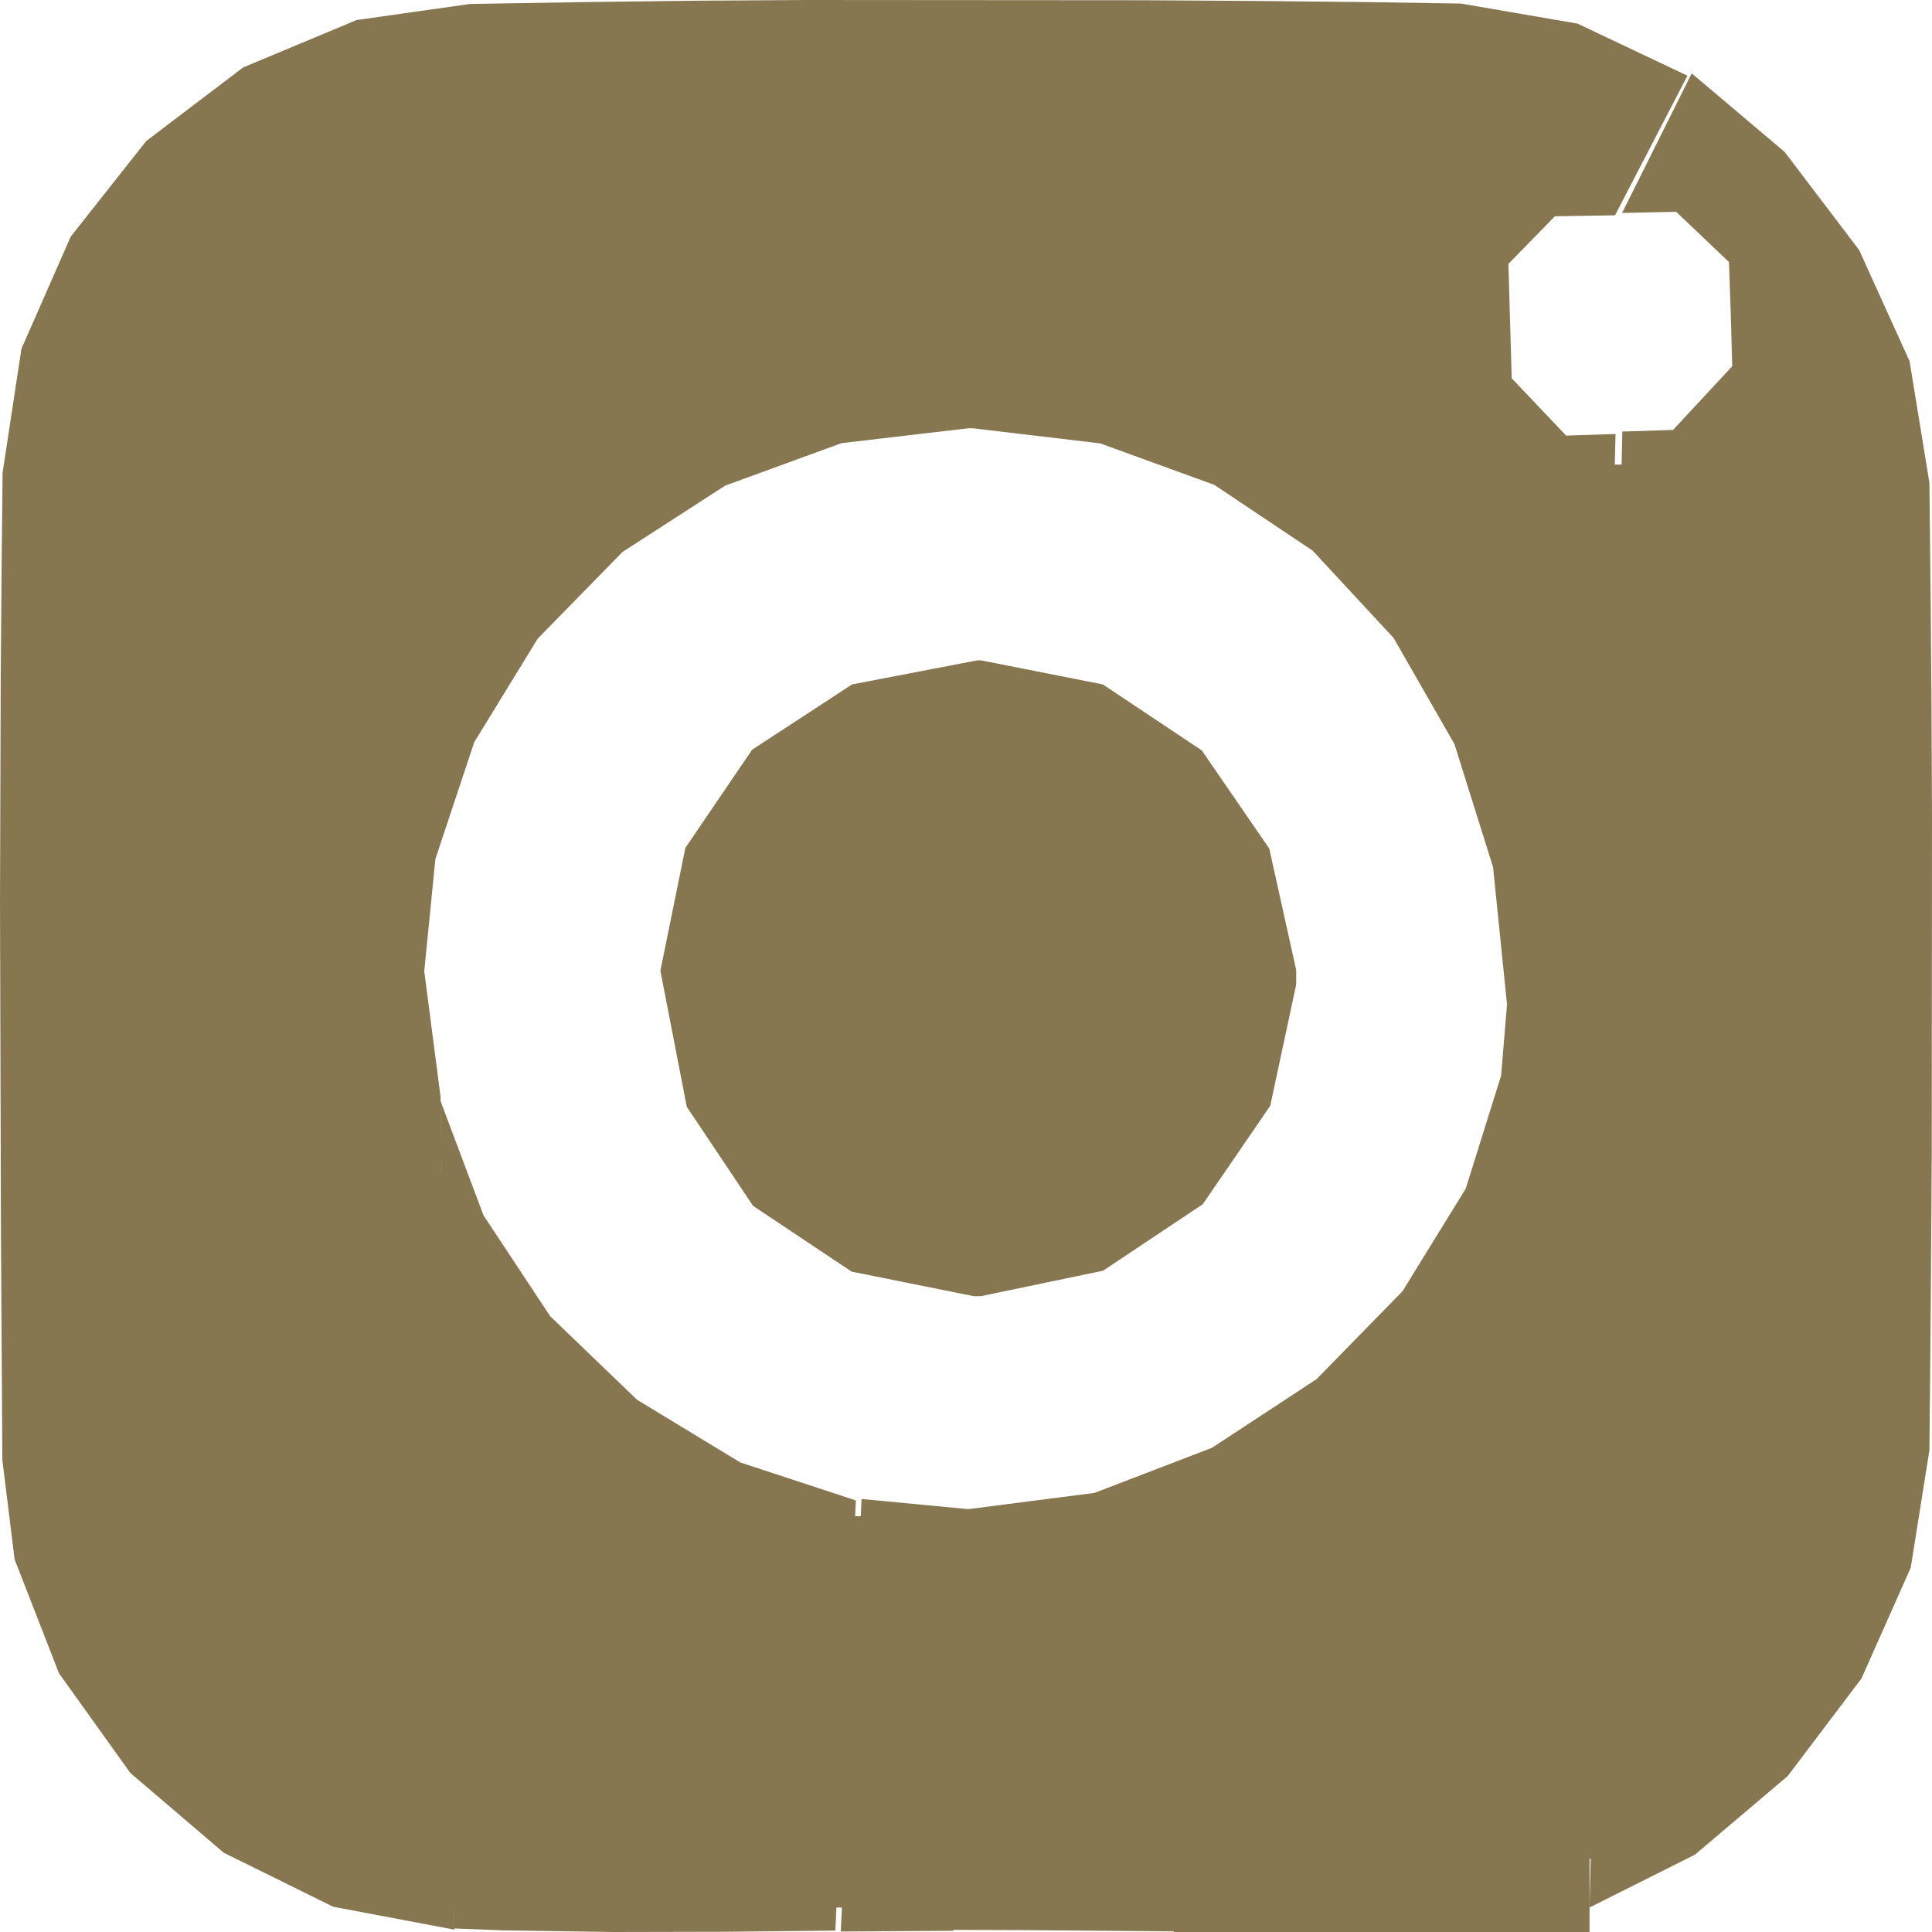 <?xml version="1.0" encoding="UTF-8"?>
<svg xmlns="http://www.w3.org/2000/svg" xmlns:xlink="http://www.w3.org/1999/xlink" width="32px" height="32px" viewBox="0 0 32 32" version="1.1">
<g id="surface1">
<path style=" stroke:none;fill-rule:evenodd;fill:rgb(52.549%,46.667%,31.373%);fill-opacity:1;" d="M 7.293 18.227 L 7.52 31.941 L 8.328 31.973 L 10.164 32 L 11.996 31.996 L 13.836 31.977 L 14.176 24.852 L 12.262 24.223 L 10.551 23.184 L 9.113 21.801 L 8.008 20.129 Z M 7.293 18.227 "/>
<path style=" stroke:none;fill-rule:evenodd;fill:rgb(52.549%,46.667%,31.373%);fill-opacity:1;" d="M 24.984 4.371 L 25.754 3.582 L 26.75 3.566 L 27.949 1.254 L 26.129 0.391 L 24.199 0.059 L 22.672 0.035 L 20.809 0.016 L 18.949 0.004 L 13.363 0 L 11.5 0.012 L 9.641 0.035 L 7.781 0.066 L 5.906 0.332 L 4.027 1.117 L 2.422 2.336 L 1.172 3.918 L 0.355 5.777 L 0.043 7.828 L 0.027 9.363 L 0.012 11.215 L 0 14.922 L 0.016 20.48 L 0.039 24.184 L 0.242 25.828 L 0.977 27.715 L 2.16 29.367 L 3.707 30.688 L 5.52 31.582 L 7.527 31.961 L 7.297 18.164 L 7.027 16.086 L 7.211 14.23 L 7.855 12.293 L 8.906 10.578 L 10.312 9.141 L 12.012 8.043 L 13.938 7.34 L 16.035 7.094 L 16.117 7.094 L 18.223 7.344 L 20.113 8.031 L 21.742 9.121 L 23.082 10.566 L 24.09 12.324 L 24.73 14.363 L 24.961 16.637 L 24.863 17.816 L 24.277 19.688 L 23.23 21.387 L 21.805 22.844 L 20.074 23.98 L 18.129 24.727 L 16.039 24.996 L 14.27 24.828 L 13.926 31.992 L 15.789 31.98 L 15.789 31.965 L 16.957 31.969 L 18.82 31.984 L 20.68 32 L 22.543 31.992 L 24.402 31.938 L 26.191 31.602 L 26.758 7.188 L 25.941 7.215 L 25.039 6.266 L 25.012 5.344 Z M 24.984 4.371 "/>
<path style=" stroke:none;fill-rule:evenodd;fill:rgb(52.549%,46.667%,31.373%);fill-opacity:1;" d="M 31.977 9.848 L 31.957 7.996 L 31.629 5.984 L 30.793 4.141 L 29.559 2.516 L 28.02 1.215 L 26.867 3.527 L 27.762 3.508 L 28.637 4.34 L 28.668 5.23 L 28.691 6.066 L 27.711 7.121 L 26.871 7.148 L 26.328 31.594 L 28.074 30.719 L 29.609 29.418 L 30.832 27.801 L 31.648 25.965 L 31.957 24.02 L 31.969 22.824 L 31.984 20.973 L 31.996 19.117 L 32 13.559 L 31.992 11.703 Z M 31.977 9.848 "/>
<path style=" stroke:none;fill-rule:evenodd;fill:rgb(52.549%,46.667%,31.373%);fill-opacity:1;" d="M 10.938 16.078 L 11.375 18.332 L 12.473 19.973 L 14.105 21.062 L 16.129 21.469 L 16.246 21.469 L 18.27 21.047 L 19.922 19.945 L 21.039 18.316 L 21.469 16.309 L 21.469 16.066 L 21.023 14.055 L 19.906 12.43 L 18.266 11.336 L 16.25 10.938 L 16.184 10.938 L 14.113 11.336 L 12.457 12.418 L 11.352 14.043 Z M 10.938 16.078 "/>
<path style=" stroke:none;fill-rule:nonzero;fill:rgb(52.549%,46.667%,31.373%);fill-opacity:1;" d="M 7.293 25.113 L 23.898 25.113 L 23.898 31.594 L 7.293 31.594 Z M 7.293 25.113 "/>
<path style=" stroke:none;fill-rule:nonzero;fill:rgb(52.549%,46.667%,31.373%);fill-opacity:1;" d="M 25.113 7.695 L 31.594 7.695 L 31.594 24.305 L 25.113 24.305 Z M 25.113 7.695 "/>
<path style=" stroke:none;fill-rule:nonzero;fill:rgb(52.549%,46.667%,31.373%);fill-opacity:1;" d="M 2.43 22.277 L 8.91 22.277 L 8.91 29.164 L 2.43 29.164 Z M 2.43 22.277 "/>
<path style=" stroke:none;fill-rule:nonzero;fill:rgb(52.549%,46.667%,31.373%);fill-opacity:1;" d="M 22.684 22.277 L 29.57 22.277 L 29.57 29.164 L 22.684 29.164 Z M 22.684 22.277 "/>
<path style=" stroke:none;fill-rule:nonzero;fill:rgb(52.549%,46.667%,31.373%);fill-opacity:1;" d="M 20.66 24.305 L 27.141 24.305 L 27.141 30.785 L 20.66 30.785 Z M 20.66 24.305 "/>
<path style=" stroke:none;fill-rule:nonzero;fill:rgb(52.549%,46.667%,31.373%);fill-opacity:1;" d="M 1.215 19.441 L 7.695 19.441 L 7.695 26.328 L 1.215 26.328 Z M 1.215 19.441 "/>
<path style=" stroke:none;fill-rule:nonzero;fill:rgb(52.549%,46.667%,31.373%);fill-opacity:1;" d="M 19.441 25.113 L 26.328 25.113 L 26.328 32 L 19.441 32 Z M 19.441 25.113 "/>
</g>
</svg>
